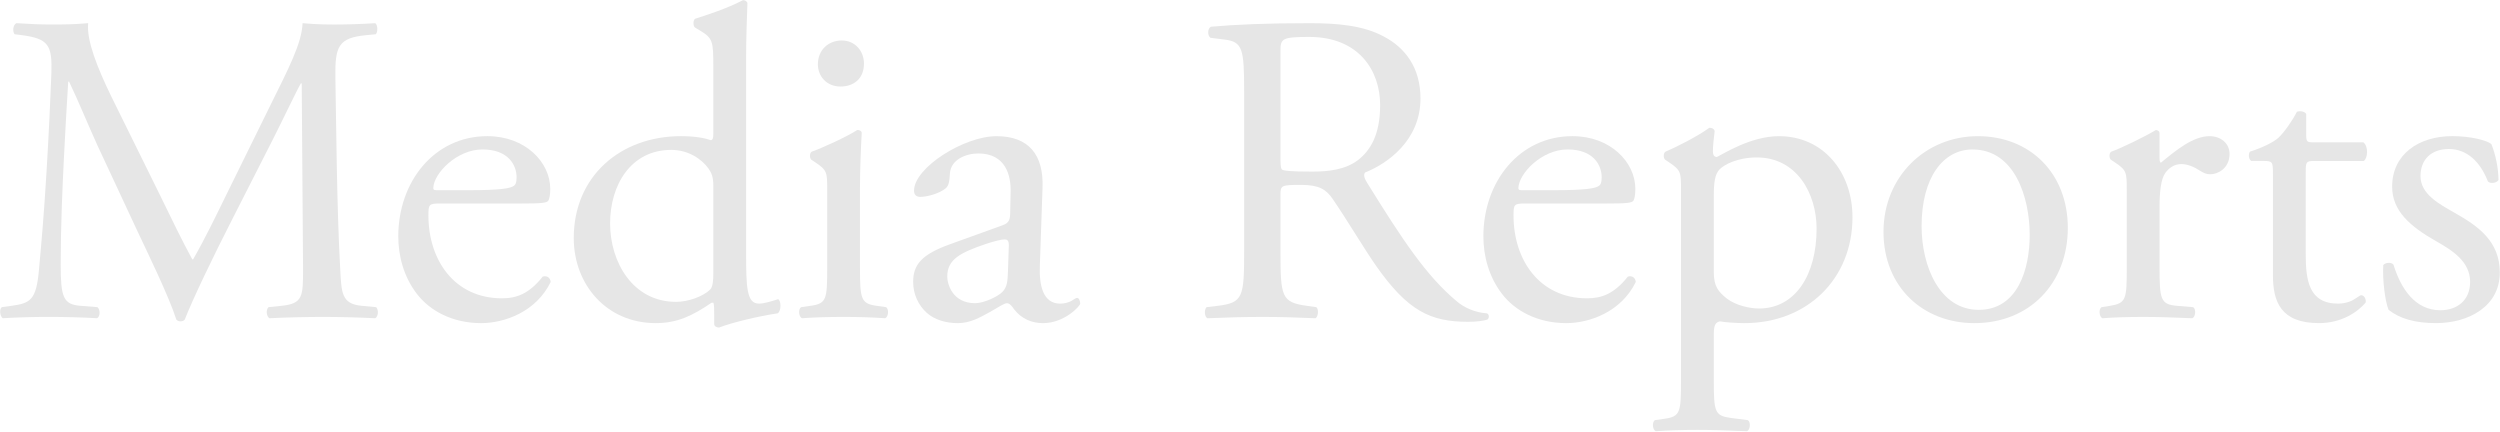 <svg xmlns="http://www.w3.org/2000/svg" width="1908" height="330" viewBox="0 0 1908 330" fill="none"><path d="M123.399 151.591C131.179 167.481 138.618 183.04 146.729 197.917H147.401C156.535 182.028 164.987 164.443 173.439 147.2L205.231 82.618C220.451 51.851 230.256 33.255 230.928 17.696C242.428 18.708 249.526 18.708 256.294 18.708C264.746 18.708 275.905 18.367 286.392 17.696C288.417 19.049 288.417 24.793 286.733 26.147L279.634 26.818C258.329 28.843 255.622 35.27 255.963 58.939C256.635 94.779 256.976 157.336 259.683 206.028C260.695 222.93 260.354 232.063 276.256 233.416L287.074 234.429C289.099 236.454 288.768 241.527 286.402 242.88C272.536 242.208 258.67 241.868 246.498 241.868C234.327 241.868 219.448 242.208 205.582 242.88C203.216 241.186 202.875 236.454 204.91 234.429L214.716 233.416C231.289 231.722 231.289 226.319 231.289 204.674L230.276 63.671H229.605C227.238 67.39 214.385 94.438 207.627 107.631L177.529 166.799C162.31 196.554 147.09 228.344 141.004 243.893C140.333 244.905 138.979 245.246 137.626 245.246C136.954 245.246 135.259 244.905 134.578 243.893C128.833 225.968 112.601 192.835 104.82 176.263L74.381 111C67.283 95.441 60.175 77.866 52.735 62.307H52.063C50.71 83.27 49.697 102.879 48.685 122.498C47.672 143.12 46.319 173.215 46.319 201.958C46.319 226.98 48.344 232.394 61.538 233.406L74.391 234.419C76.757 236.444 76.417 241.858 74.05 242.87C62.551 242.198 49.366 241.858 36.513 241.858C25.695 241.858 13.523 242.198 2.023 242.87C-0.002 241.176 -0.684 236.103 1.352 234.419L8.791 233.406C22.998 231.381 27.73 229.346 29.756 205.677C31.781 183.361 33.475 164.764 35.5 131.29C37.195 103.23 38.548 74.488 39.22 55.891C39.892 34.588 37.195 29.515 16.561 26.808L11.147 26.137C9.453 24.112 9.794 19.039 12.501 17.686C22.647 18.357 30.758 18.698 39.21 18.698C46.99 18.698 56.114 18.698 67.283 17.686C65.929 30.869 74.381 51.841 84.869 73.475L123.419 151.581L123.399 151.591Z" fill="#E6E6E6"></path><path d="M336.101 155.311C327.308 155.311 326.967 155.983 326.967 164.444C326.967 198.6 346.919 227.672 383.103 227.672C394.262 227.672 403.727 224.294 414.214 211.101C417.593 210.088 419.959 212.113 420.3 215.161C409.141 238.159 384.798 246.61 367.212 246.61C345.235 246.61 327.99 237.146 318.175 224.294C308.028 211.111 303.968 195.211 303.968 180.334C303.968 138.739 331.359 103.912 371.934 103.912C401.02 103.912 419.949 123.862 419.949 144.153C419.949 148.885 419.277 151.592 418.595 152.945C417.583 154.97 412.851 155.311 398.644 155.311H336.081H336.101ZM357.066 145.166C382.091 145.166 389.53 143.812 392.237 141.787C393.25 141.115 394.262 139.762 394.262 135.361C394.262 125.897 387.836 114.058 368.225 114.058C348.614 114.058 331.028 132.313 330.687 143.471C330.687 144.143 330.687 145.166 333.053 145.166H357.066Z" fill="#E6E6E6"></path><path d="M569.437 192.504C569.437 219.221 569.778 231.722 579.243 231.722C582.962 231.722 588.707 230.028 593.78 228.344C596.147 229.015 596.488 237.476 593.44 239.161C579.233 241.186 558.268 246.258 548.804 249.978C546.778 249.978 545.084 248.965 545.084 247.271V241.527C545.084 236.454 545.084 232.394 544.412 231.04H543.059C528.18 241.186 516.68 246.599 500.448 246.599C462.911 246.599 437.886 217.186 437.886 181.677C437.886 134.338 473.729 103.912 519.718 103.912C531.218 103.912 538.657 105.606 542.377 106.959C544.071 106.959 544.402 104.934 544.402 102.227V51.169C544.402 31.219 544.061 29.194 533.915 23.109L530.536 21.084C528.842 20.071 528.842 15.339 530.536 14.317C538.988 11.61 554.879 6.537 567.061 0.111C568.415 0.111 569.768 0.783 570.44 2.136C570.099 12.282 569.427 29.184 569.427 44.062V192.504H569.437ZM544.412 141.787C544.412 135.02 543.059 131.982 540.693 128.603C535.619 121.506 525.473 114.398 512.289 114.398C481.519 114.398 465.628 141.115 465.628 170.529C465.628 199.942 482.872 230.379 516.008 230.379C525.142 230.379 536.632 226.318 542.046 220.915C544.071 218.89 544.412 213.817 544.412 208.404V141.797V141.787Z" fill="#E6E6E6"></path><path d="M631.318 144.834C631.318 131.651 631.318 129.957 622.184 123.872L619.136 121.847C617.783 120.493 617.783 116.774 619.477 115.761C627.257 113.055 646.528 104.263 654.308 99.19C656.002 99.19 657.356 99.862 657.686 101.215C657.015 113.045 656.333 129.275 656.333 143.14V204.003C656.333 228.344 657.005 231.732 669.186 233.416L676.285 234.429C678.651 236.123 677.979 241.868 675.613 242.88C665.467 242.208 655.661 241.868 643.831 241.868C632 241.868 621.513 242.208 612.038 242.88C609.672 241.868 608.99 236.113 611.366 234.429L618.465 233.416C630.977 231.722 631.318 228.344 631.318 204.003V144.834ZM659.381 48.463C659.381 60.633 650.929 66.047 641.454 66.047C630.967 66.047 624.21 58.267 624.21 49.144C624.21 37.986 632.321 30.889 642.467 30.889C652.613 30.889 659.371 38.999 659.371 48.473L659.381 48.463Z" fill="#E6E6E6"></path><path d="M765.226 171.882C770.299 170.188 770.971 167.15 770.971 162.077L771.312 146.528C771.653 134.017 767.592 117.115 746.628 117.115C737.163 117.115 725.663 121.847 724.981 132.333C724.64 137.746 724.31 141.797 721.603 143.832C716.529 147.892 707.396 150.258 702.322 150.258C699.275 150.258 697.59 148.564 697.59 145.526C697.59 127.942 735.799 103.932 760.484 103.932C785.168 103.932 796.668 118.137 795.655 143.491L793.63 202.328C792.958 217.887 795.996 231.742 809.19 231.742C812.569 231.742 815.617 230.73 817.642 229.717C819.336 228.704 821.021 227.351 822.033 227.351C823.387 227.351 824.4 229.376 824.4 231.742C824.4 233.436 812.559 246.619 795.996 246.619C787.885 246.619 779.764 243.572 774.019 236.133C772.665 234.108 770.64 231.401 768.605 231.401C766.239 231.401 762.178 234.449 755.42 238.168C747.981 242.228 740.542 246.619 731.077 246.619C721.613 246.619 713.151 243.913 707.406 238.84C700.979 233.095 696.918 224.634 696.918 215.171C696.918 201.987 703.345 194.208 724.981 186.428L765.226 171.892V171.882ZM744.261 231.391C751.029 231.391 761.506 226.318 764.885 222.94C768.946 218.88 768.946 214.148 769.276 207.05L769.948 187.1C769.948 183.381 768.595 182.709 766.569 182.709C764.544 182.709 758.789 184.063 752.703 186.088C732.751 192.855 722.946 197.927 722.946 211.11C722.946 216.855 727.007 231.401 744.251 231.401L744.261 231.391Z" fill="#E6E6E6"></path><path d="M949.525 69.766C949.525 37.645 948.512 31.891 934.646 30.207L923.828 28.853C921.462 27.159 921.462 21.756 924.169 20.402C943.108 18.708 966.438 17.695 999.575 17.695C1020.54 17.695 1040.49 19.39 1056.05 27.841C1072.28 36.292 1084.11 51.51 1084.11 75.179C1084.11 107.3 1058.75 124.884 1041.84 131.651C1040.15 133.676 1041.84 137.065 1043.54 139.761C1070.59 183.381 1088.52 210.429 1111.51 229.707C1117.25 234.78 1125.71 238.499 1134.84 239.171C1136.53 239.842 1136.86 242.549 1135.18 243.902C1132.13 244.915 1126.72 245.597 1120.3 245.597C1091.55 245.597 1074.31 237.145 1050.3 202.99C1041.5 190.479 1027.64 167.15 1017.16 151.932C1012.09 144.493 1006.67 141.115 993.148 141.115C977.928 141.115 977.257 141.456 977.257 148.553V191.16C977.257 226.659 977.928 230.719 997.549 233.426L1004.65 234.439C1006.67 236.133 1006 241.877 1003.98 242.89C988.756 242.218 977.267 241.877 963.731 241.877C949.525 241.877 937.353 242.218 921.462 242.89C919.436 241.877 918.755 236.805 920.79 234.439L929.242 233.426C948.853 231.06 949.535 226.659 949.535 191.16V69.776L949.525 69.766ZM977.247 118.117C977.247 124.202 977.247 127.922 978.259 129.275C979.272 130.288 984.345 130.969 1001.59 130.969C1013.76 130.969 1026.61 129.616 1036.42 122.177C1045.55 115.079 1053.32 103.24 1053.32 80.252C1053.32 53.535 1036.75 28.182 999.224 28.182C978.259 28.182 977.247 29.535 977.247 38.999V118.117Z" fill="#E6E6E6"></path><path d="M1164.25 155.311C1155.46 155.311 1155.12 155.983 1155.12 164.444C1155.12 198.6 1175.07 227.672 1211.25 227.672C1222.41 227.672 1231.88 224.294 1242.37 211.101C1245.74 210.088 1248.11 212.113 1248.45 215.161C1237.29 238.159 1212.95 246.61 1195.36 246.61C1173.39 246.61 1156.14 237.146 1146.33 224.294C1136.18 211.111 1132.12 195.211 1132.12 180.334C1132.12 138.739 1159.51 103.912 1200.09 103.912C1229.17 103.912 1248.1 123.862 1248.1 144.153C1248.1 148.885 1247.43 151.592 1246.75 152.945C1245.73 154.97 1241 155.311 1226.79 155.311H1164.23H1164.25ZM1185.22 145.166C1210.24 145.166 1217.68 143.812 1220.39 141.787C1221.4 141.115 1222.41 139.762 1222.41 135.361C1222.41 125.897 1215.99 114.058 1196.38 114.058C1176.76 114.058 1159.18 132.313 1158.84 143.471C1158.84 144.143 1158.84 145.166 1161.2 145.166H1185.22Z" fill="#E6E6E6"></path><path d="M1282.94 144.835C1282.94 131.651 1282.94 129.957 1273.81 123.872L1270.76 121.847C1269.41 120.493 1269.41 116.774 1271.1 115.762C1279.89 112.042 1295.78 103.932 1304.58 97.506C1306.6 97.506 1307.96 98.177 1308.64 99.872C1307.97 105.957 1307.28 111.03 1307.28 115.421C1307.28 117.787 1307.96 119.812 1310.33 119.812C1314.72 117.787 1336.03 103.922 1357.67 103.922C1391.83 103.922 1413.81 131.651 1413.81 165.797C1413.81 212.795 1379.32 246.61 1331.3 246.61C1325.21 246.61 1315.74 245.938 1312.7 245.256C1309.65 245.928 1307.97 247.622 1307.97 254.72V290.219C1307.97 314.229 1308.64 317.267 1320.82 318.961L1334 320.655C1336.37 322.35 1335.7 328.094 1333.33 329.107C1317.1 328.435 1307.29 328.094 1295.45 328.094C1283.61 328.094 1273.13 328.435 1263.66 329.107C1261.29 328.094 1260.61 322.34 1262.99 320.655L1270.09 319.643C1282.6 317.949 1282.94 314.57 1282.94 290.229V144.835ZM1307.97 207.722C1307.97 218.539 1311.34 222.599 1318.11 228.013C1324.88 233.086 1335.36 235.452 1342.46 235.452C1370.19 235.452 1386.42 209.757 1386.42 174.589C1386.42 147.541 1371.2 120.153 1340.77 120.153C1326.23 120.153 1315.75 125.566 1312.03 129.616C1308.98 133.336 1307.97 138.408 1307.97 149.566V207.722Z" fill="#E6E6E6"></path><path d="M1578.16 173.907C1578.16 216.173 1549.07 246.61 1506.8 246.61C1467.91 246.61 1437.48 219.221 1437.48 176.955C1437.48 134.689 1469.61 103.922 1509.51 103.922C1549.41 103.922 1578.16 132.323 1578.16 173.917V173.907ZM1505.45 114.067C1483.13 114.067 1466.56 135.371 1466.56 172.564C1466.56 203.331 1480.42 236.474 1510.18 236.474C1539.94 236.474 1549.07 205.366 1549.07 179.331C1549.07 150.589 1537.57 114.077 1505.45 114.077V114.067Z" fill="#E6E6E6"></path><path d="M1623.13 144.834C1623.13 131.651 1623.13 129.957 1614 123.871L1610.95 121.846C1609.6 120.493 1609.6 116.774 1611.29 115.761C1619.07 113.054 1636.99 104.262 1645.45 99.189C1647.15 99.53 1648.16 100.202 1648.16 101.555V121.165C1648.16 122.859 1648.5 123.871 1649.17 124.212C1661 114.408 1673.86 103.921 1686.37 103.921C1694.82 103.921 1701.59 109.335 1701.59 117.445C1701.59 128.603 1692.45 133.004 1687.05 133.004C1683.67 133.004 1681.98 131.992 1679.61 130.638C1674.54 127.26 1669.46 125.225 1664.73 125.225C1659.32 125.225 1655.27 128.272 1652.56 131.992C1649.18 136.724 1648.17 146.528 1648.17 158.027V204.012C1648.17 228.353 1648.84 232.413 1661.69 233.426L1673.87 234.439C1676.23 236.133 1675.56 241.877 1673.19 242.89C1657.3 242.218 1647.5 241.877 1635.66 241.877C1623.82 241.877 1613.34 242.218 1604.55 242.89C1602.18 241.877 1601.5 236.123 1603.87 234.439L1610.3 233.426C1622.81 231.401 1623.15 228.353 1623.15 204.012V144.844L1623.13 144.834Z" fill="#E6E6E6"></path><path d="M1765.82 122.85C1760.08 122.85 1759.74 123.862 1759.74 130.96V194.189C1759.74 213.798 1762.1 231.723 1784.42 231.723C1787.8 231.723 1790.85 231.051 1793.56 230.029C1796.6 229.016 1801 225.297 1802.01 225.297C1804.72 225.297 1806.07 229.016 1805.39 231.041C1799.3 238.139 1787.13 246.6 1769.89 246.6C1740.8 246.6 1734.71 230.369 1734.71 210.079V132.644C1734.71 123.512 1734.37 122.84 1727.62 122.84H1718.15C1716.13 121.486 1715.78 117.767 1717.14 115.742C1726.94 112.694 1735.4 108.303 1738.78 105.256C1743.18 101.196 1749.6 92.073 1752.99 85.306C1754.69 84.634 1758.74 84.634 1760.09 87V102.218C1760.09 108.303 1760.43 108.644 1766.18 108.644H1803.71C1807.77 111.692 1807.09 120.815 1804.05 122.85H1765.84H1765.82Z" fill="#E6E6E6"></path><path d="M1901.43 110.006C1904.47 117.445 1906.84 128.262 1906.84 137.395C1905.49 139.761 1900.41 140.442 1898.73 138.407C1892.98 123.53 1882.84 113.725 1868.97 113.725C1855.11 113.725 1847.33 122.176 1847.33 134.347C1847.33 148.212 1861.53 155.65 1873.36 162.407C1891.29 172.553 1907.85 184.052 1907.85 208.052C1907.85 233.746 1884.18 246.598 1859.16 246.598C1843.27 246.598 1831.42 243.22 1822.97 236.453C1820.27 230.027 1818.24 213.455 1818.91 202.297C1820.61 200.272 1825 199.931 1826.69 201.956C1832.44 220.553 1843.27 236.784 1862.54 236.784C1874.71 236.784 1885.19 229.686 1885.19 215.14C1885.19 199.581 1871.67 191.129 1859.16 184.032C1839.55 172.874 1825.68 161.034 1825.68 142.437C1825.68 117.755 1845.97 103.891 1871.67 103.891C1885.88 103.891 1898.38 107.269 1901.43 109.976V110.006Z" fill="#E6E6E6"></path></svg>